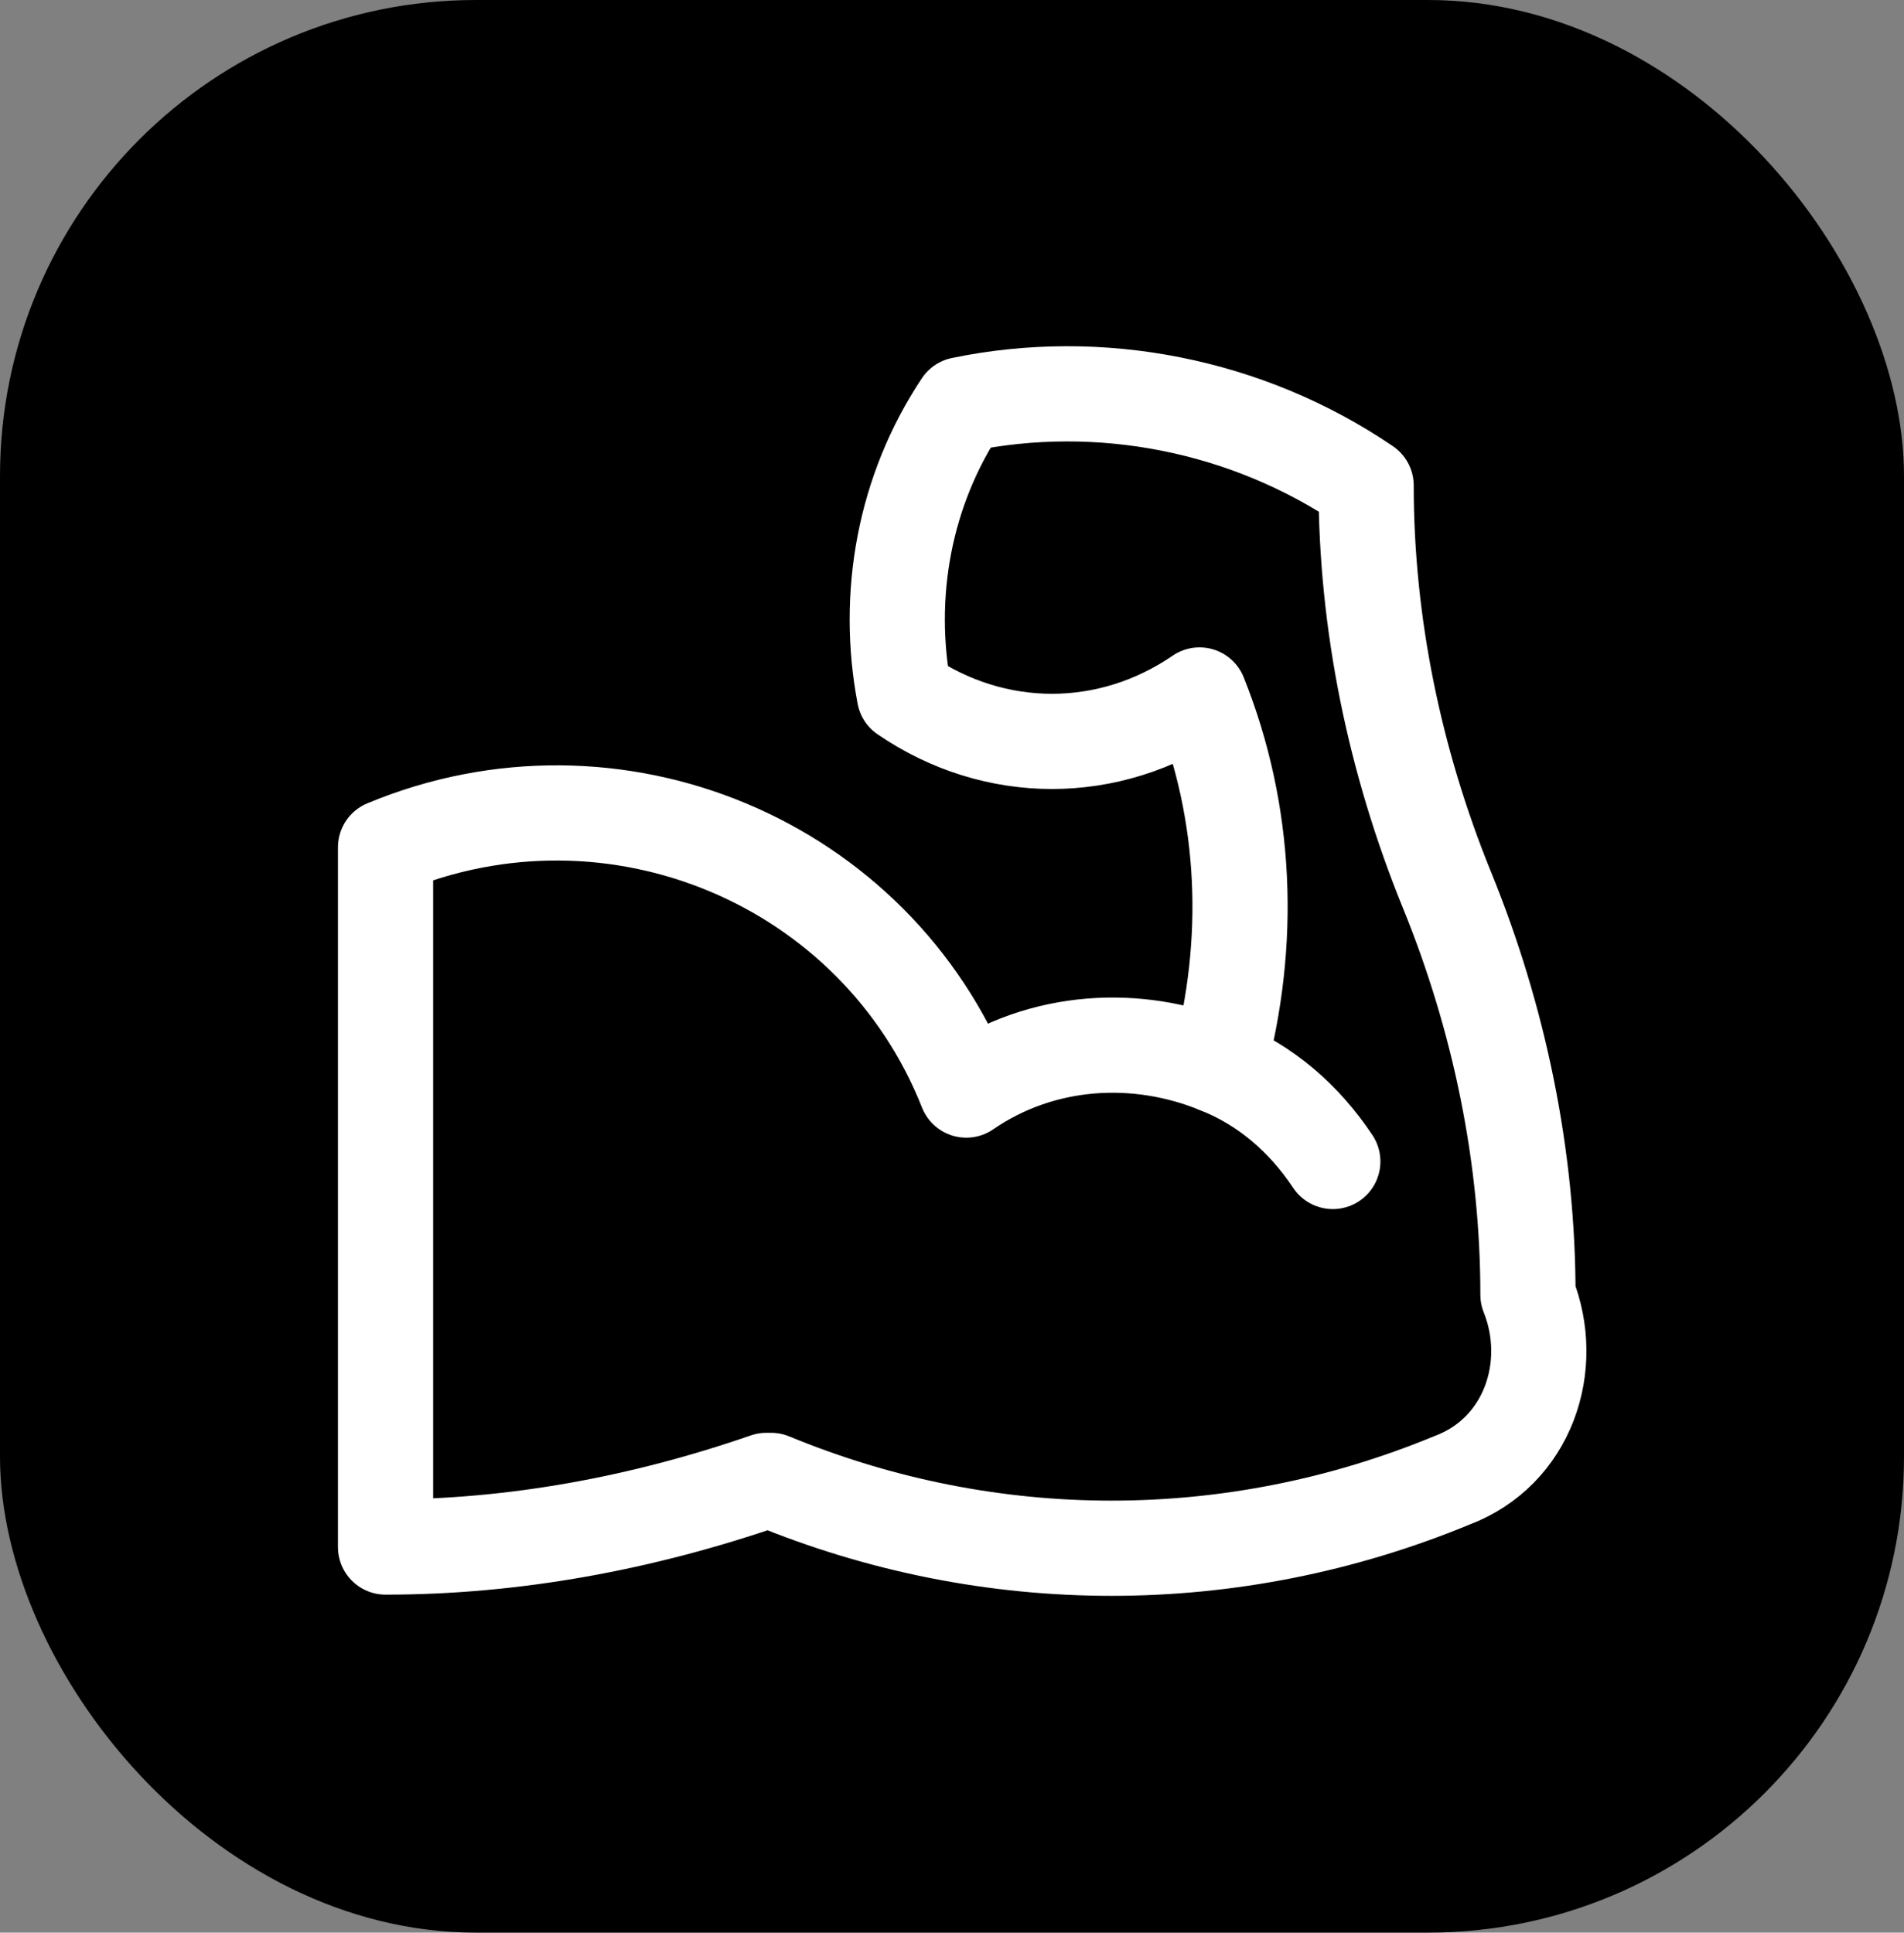 <?xml version="1.0" encoding="UTF-8"?>
<svg id="Layer_1" xmlns="http://www.w3.org/2000/svg" xmlns:xlink="http://www.w3.org/1999/xlink" version="1.1" viewBox="0 0 40 40.6">
  <rect x="0" y="0" width="40" height="40.6" fill="#808080" stroke="none"/>
  <!-- Generator: Adobe Illustrator 29.2.1, SVG Export Plug-In . SVG Version: 2.1.0 Build 116)  -->
  <defs>
    <style>
      .st0 {
        fill: none;
        stroke: #fff;
        stroke-linecap: round;
        stroke-linejoin: round;
        stroke-width: 2px;
      }
    </style>
  </defs>
  <rect id="Frame_1" width="40" height="40.6" rx="10" ry="10"/>
  <g id="durable_icon">
    <path id="Path_4021" class="st0" d="M16.1,31.1c-2.6.9-5.3,1.4-8,1.4v-14.7c4.8-2,10.3.3,12.2,5.1h0c1.6-1.1,3.6-1.2,5.3-.5.7-2.6.6-5.3-.4-7.8-1.9,1.3-4.3,1.3-6.2,0h0c-.4-2.1,0-4.3,1.2-6.1,2.9-.6,6,0,8.5,1.7h0c0,2.9.6,5.8,1.7,8.5h0c1.1,2.7,1.7,5.6,1.7,8.5h0c.6,1.5,0,3.3-1.6,3.9,0,0,0,0,0,0-4.6,1.9-9.7,1.9-14.3,0Z"/>
    <path id="Path_4022" class="st0" d="M28,24.4c-.6-.9-1.4-1.6-2.4-2,1,.4,1.8,1.1,2.4,2Z"/>
  </g>
</svg>
